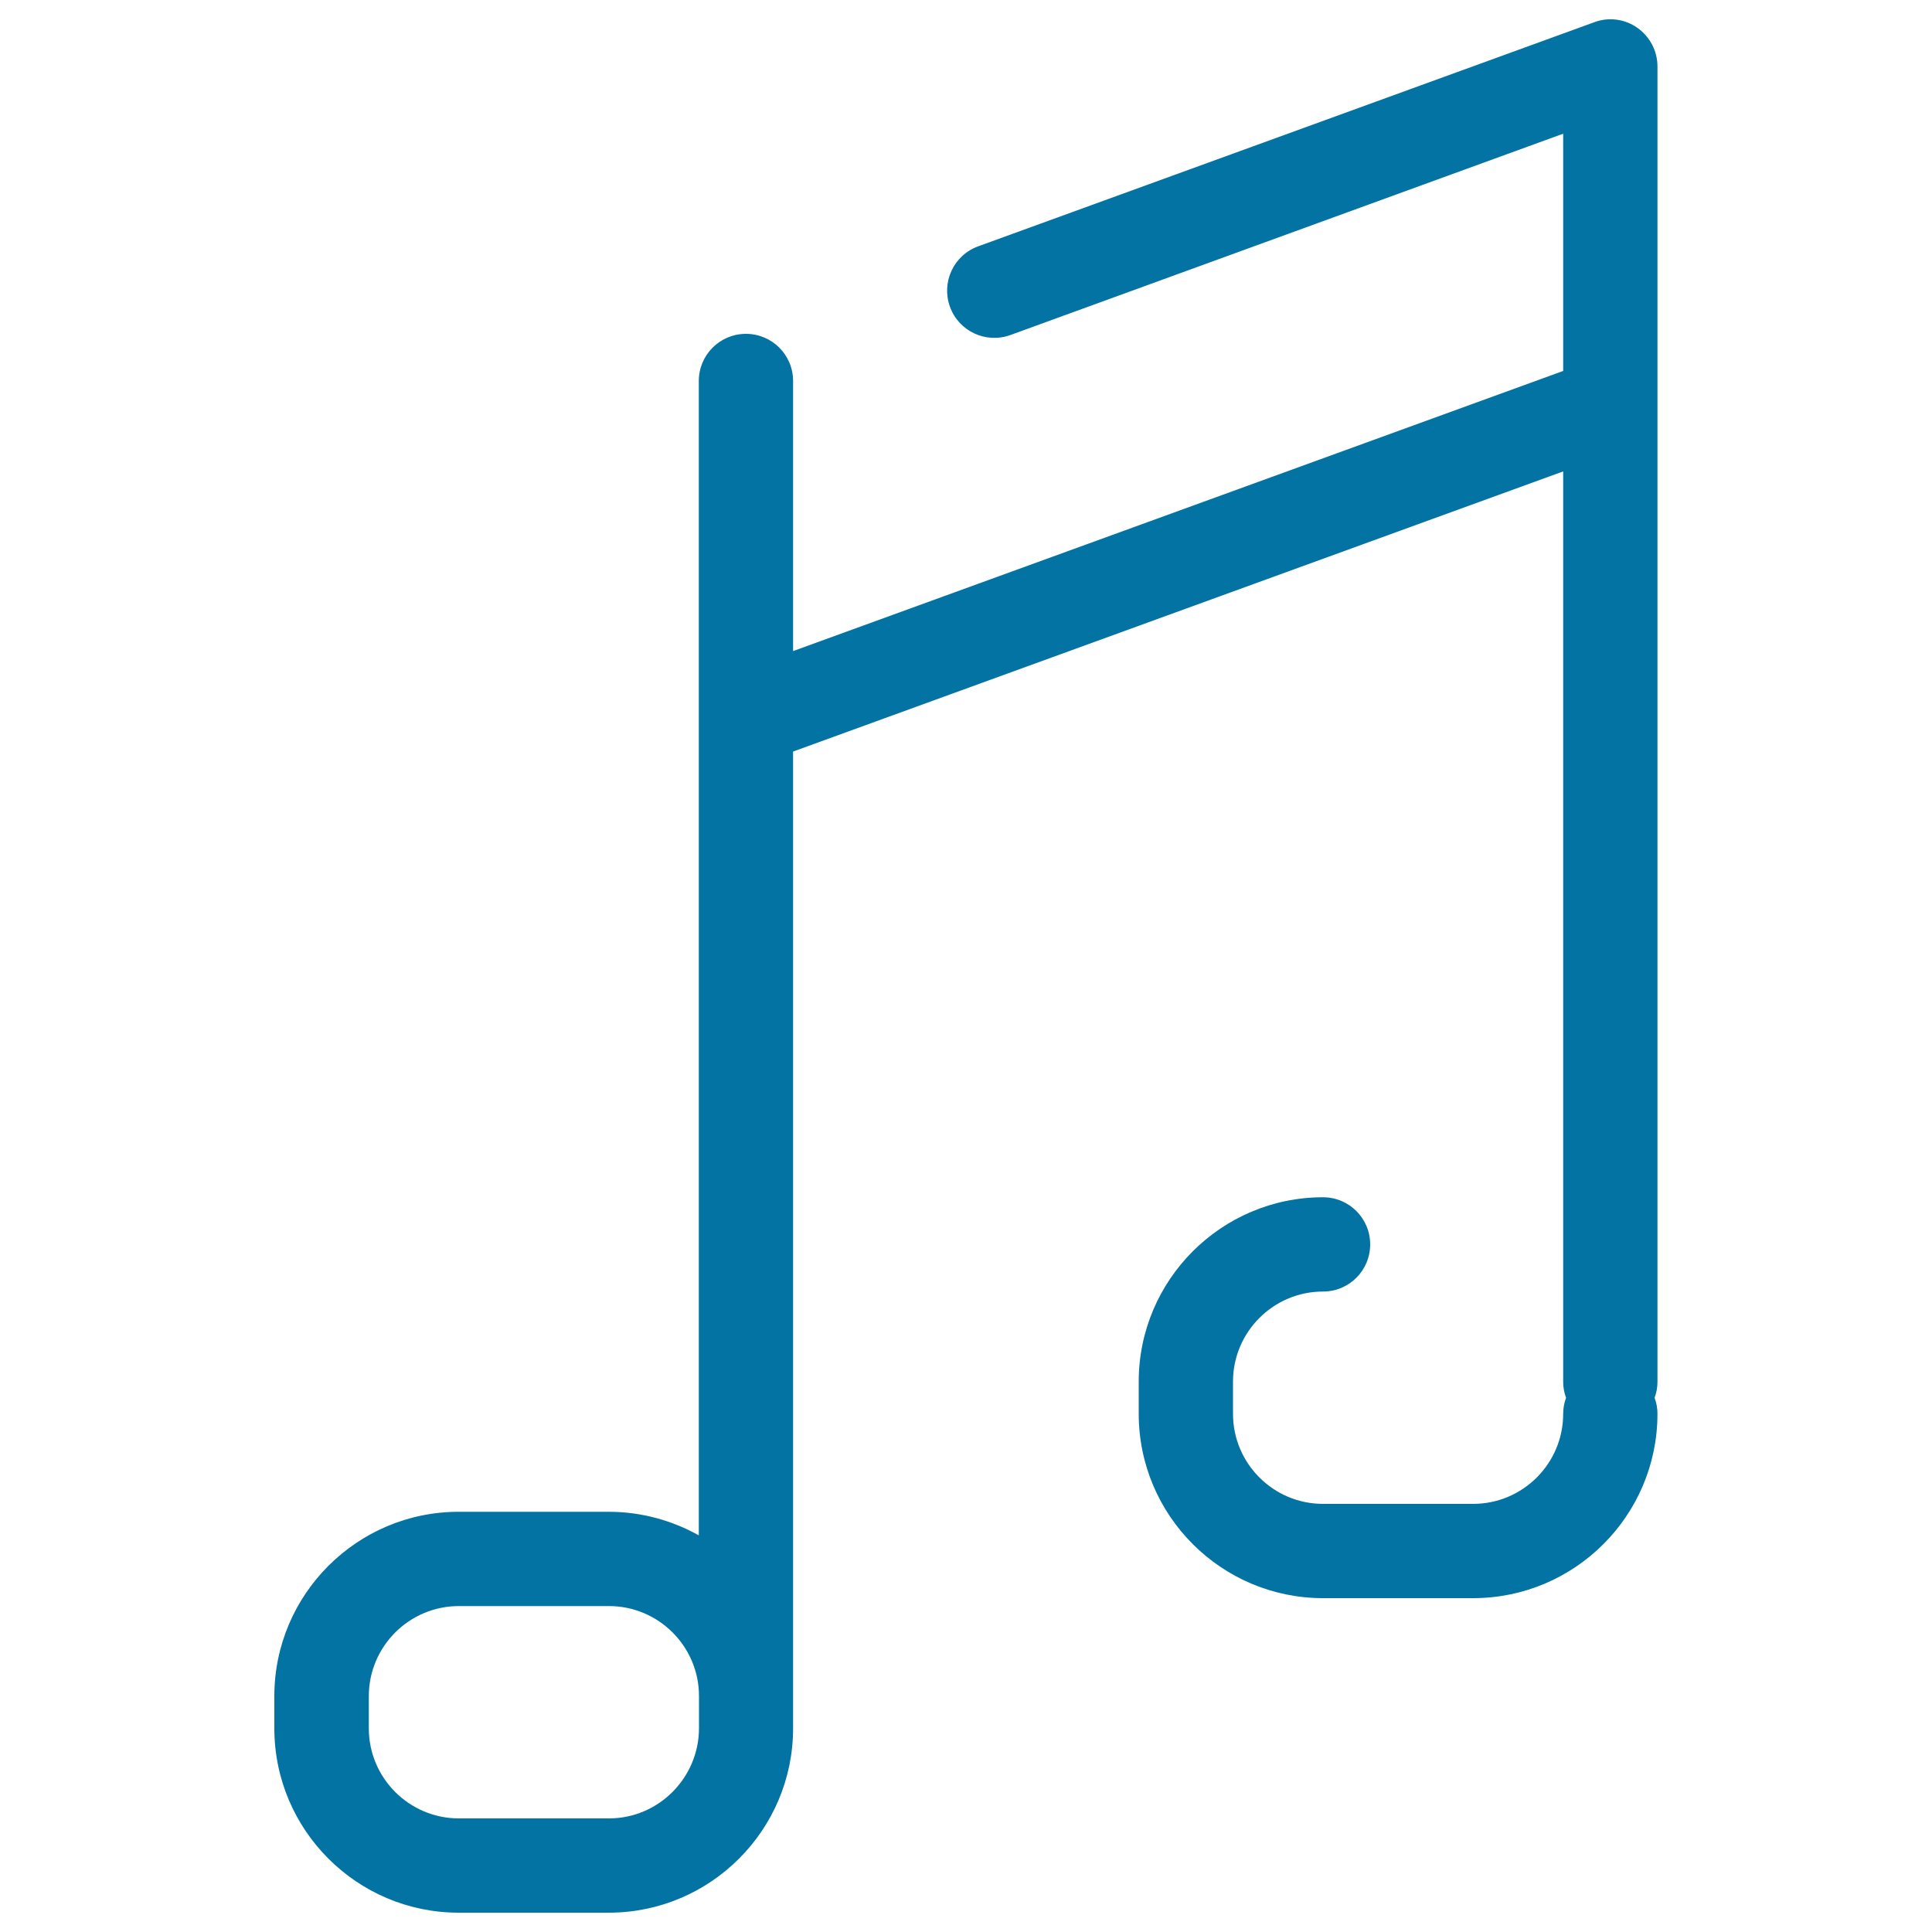 <svg xmlns="http://www.w3.org/2000/svg" viewBox="0 0 1000 1000" style="fill:#0273a2">
<title>Music Symbol SVG icon</title>
<path d="M847.5,14.4c-6.5-4.6-14.9-5.7-22.3-2.9l-318.9,116c-12.7,4.6-19.2,18.6-14.6,31.3c4.6,12.7,18.6,19.2,31.3,14.6L809.1,69.2V192l-398.6,145V197.2c0-13.5-10.9-24.4-24.4-24.4c-13.5,0-24.4,10.9-24.4,24.4v174.7v422.8c-13.8-7.7-29.7-12.2-46.6-12.2h-77.7c-52.6,0-95.4,42.8-95.4,95.4v16.7c0,52.6,42.8,95.4,95.4,95.4h77.7c52.6,0,95.4-42.8,95.4-95.4v-16.7V389l398.6-145v471.2c0,2.9,0.5,5.7,1.5,8.3c-1,2.6-1.5,5.4-1.5,8.3c0,25.7-20.9,46.6-46.6,46.6h-77.7c-25.7,0-46.6-20.9-46.6-46.6v-16.7c0-25.7,20.9-46.6,46.6-46.6c13.5,0,24.4-10.9,24.4-24.4c0-13.5-10.9-24.4-24.4-24.4c-52.6,0-95.4,42.8-95.4,95.4v16.7c0,52.6,42.8,95.4,95.4,95.4h77.7c52.6,0,95.4-42.8,95.4-95.4c0-2.9-0.5-5.7-1.5-8.3c1-2.6,1.5-5.4,1.5-8.3v-506V34.4C857.9,26.4,854,19,847.5,14.4z M315.2,941.2h-77.7c-25.7,0-46.6-20.9-46.6-46.6v-16.7c0-25.7,20.9-46.6,46.6-46.6h77.7c25.7,0,46.6,20.9,46.6,46.6v16.7C361.7,920.3,340.8,941.2,315.2,941.2z"/>
</svg>